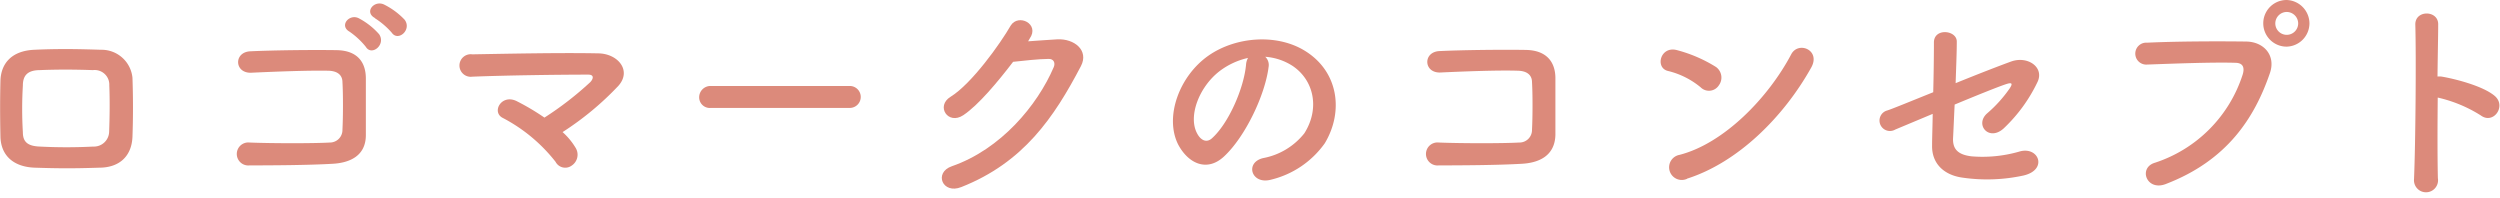 <svg id="_1" data-name="1" xmlns="http://www.w3.org/2000/svg" width="328" height="26" viewBox="0 0 328 26"><defs><style>.cls-1{fill:#dc8a7b;}</style></defs><title>company-logo</title><path class="cls-1" d="M13,22c-3.59.12-5.6.09-8.41,0S.15,20.42.06,18C0,15.11,0,13,.06,10.53c.09-2.15,1.4-3.86,4.44-4,3.25-.15,5.95-.09,8.76,0a4.07,4.07,0,0,1,4.12,3.68c.09,2.64.09,5.22,0,7.72S15.73,22,13,22ZM14.34,11.2a1.92,1.92,0,0,0-2.15-2c-2.49-.09-4.79-.09-7,0C3.52,9.22,3,10,3,11.23a52.06,52.06,0,0,0,0,6.12c0,1.27.63,1.82,2.23,1.88a68.49,68.49,0,0,0,7,0,2,2,0,0,0,2.09-1.94C14.39,15.37,14.42,13.14,14.34,11.2Z"/><path class="cls-1" d="M43.6,21.49c-3.08.18-7.86.21-10.85.21a1.51,1.51,0,1,1,0-3c3.1.12,8.38.12,10.53,0A1.65,1.65,0,0,0,44.93,17c.09-1.74.09-4.7,0-6.21,0-1-.73-1.48-1.83-1.51C40.58,9.22,36,9.4,33,9.54c-2.26.12-2.38-2.72-.14-2.81,3.19-.15,8.41-.2,11.31-.15S48,8.35,48,10.3c0,1.77,0,4.84,0,7.42C48,20.51,45.8,21.38,43.6,21.49ZM48,6.15a10.15,10.15,0,0,0-2.15-2c-1.39-.79,0-2.41,1.25-1.74a9.4,9.4,0,0,1,2.64,2.08C50.67,5.86,48.76,7.4,48,6.15Zm1.22-3.77C47.74,1.62,49.05,0,50.36.58a9.6,9.6,0,0,1,2.72,2c1,1.31-.84,2.93-1.68,1.71A10.24,10.24,0,0,0,49.17,2.38Z"/><path class="cls-1" d="M75.53,19.41A1.71,1.71,0,0,1,75,21.73a1.43,1.43,0,0,1-2.11-.5A21.36,21.36,0,0,0,66,15.49c-1.59-.75-.2-3.25,1.83-2.2a31.08,31.08,0,0,1,3.6,2.14,42.52,42.52,0,0,0,6-4.64c.38-.38.61-1-.26-1-3.62,0-10.7.09-15.2.27a1.48,1.48,0,1,1,0-2.93C66.48,7.05,73.61,6.9,78.43,7c2.61,0,4.49,2.23,2.72,4.24a38.9,38.9,0,0,1-7.34,6.09A8.85,8.85,0,0,1,75.53,19.41Z"/><path class="cls-1" d="M93.27,14.16a1.4,1.4,0,0,1-1.54-1.4,1.49,1.49,0,0,1,1.54-1.48h18.22a1.44,1.44,0,1,1,0,2.88Z"/><path class="cls-1" d="M134.89,5.42c1.25-.08,2.67-.2,3.83-.26,2.23-.11,4.17,1.45,3.1,3.51-3.54,6.76-7.54,12.65-15.69,15.87-2.47,1-3.66-1.89-1.25-2.73,6.44-2.23,11.23-8,13.37-13,.24-.55,0-1.11-.69-1.08-1.22,0-3.34.24-4.64.38-2,2.61-4.53,5.66-6.53,7s-3.66-1.19-1.68-2.41c2.78-1.71,6.55-7,7.89-9.34,1-1.62,3.86-.23,2.49,1.71Z"/><path class="cls-1" d="M166.44,8.79c-.46,3.68-3.07,9.17-5.86,11.75-2.23,2.06-4.67.92-6-1.57-1.82-3.6.12-9,4-11.69,3.57-2.47,8.87-2.87,12.53-.67,4.5,2.7,5.22,8,2.7,12.19a12.15,12.15,0,0,1-7.08,4.78c-2.55.67-3.45-2.26-1-2.84a9,9,0,0,0,5.4-3.25c2.06-3.25,1.27-7-1.6-8.88A7.61,7.61,0,0,0,166,7.45,1.48,1.48,0,0,1,166.44,8.79ZM160,9.34c-2.7,2.09-4.15,5.95-2.93,8.18.44.84,1.19,1.28,1.92.64,2.17-1.92,4.2-6.53,4.49-9.66a2.12,2.12,0,0,1,.26-.9A9.63,9.63,0,0,0,160,9.34Z"/><path class="cls-1" d="M199.62,21.49c-3.08.18-7.86.21-10.85.21a1.51,1.51,0,1,1,0-3c3.1.12,8.38.12,10.53,0A1.65,1.65,0,0,0,201,17c.09-1.74.09-4.7,0-6.21,0-1-.73-1.48-1.83-1.51-2.55-.09-7.13.09-10.15.23-2.26.12-2.38-2.72-.14-2.81,3.19-.15,8.41-.2,11.31-.15s3.88,1.77,3.88,3.72c0,1.77,0,4.84,0,7.42C204,20.51,201.82,21.38,199.62,21.49Z"/><path class="cls-1" d="M223.13,11.46a10.6,10.6,0,0,0-4.29-2.15c-1.74-.41-1-3.33,1.19-2.73a18.54,18.54,0,0,1,5.11,2.21,1.71,1.71,0,0,1,.37,2.41A1.54,1.54,0,0,1,223.13,11.46Zm-1.79,12a1.66,1.66,0,1,1-1-3.14C226.18,18.83,232,12.82,235,7.14c.93-1.8,3.91-.58,2.64,1.71C234,15.37,228,21.32,221.34,23.44Z"/><path class="cls-1" d="M248.65,17a1.37,1.37,0,1,1-1.07-2.5c.58-.17,3.1-1.21,6.06-2.4.06-2.38.09-4.79.09-6.53,0-1.94,3-1.63,3-.12s-.09,3.48-.15,5.46c3-1.22,5.92-2.35,7.31-2.85,2.15-.75,4.35.76,3.43,2.7a20.5,20.5,0,0,1-4.44,6.09c-1.92,1.74-3.8-.46-2.21-1.94a17.26,17.26,0,0,0,3-3.31c.52-.78.14-.75-.41-.58-1,.32-3.88,1.48-6.81,2.7-.09,1.77-.15,3.36-.21,4.44-.05,1.42.67,2.14,2.41,2.35a17.4,17.4,0,0,0,6.24-.61c2.58-.81,3.86,2.38.58,3.13a22.48,22.48,0,0,1-7.89.29c-2.55-.32-4.15-1.88-4.09-4.26,0-1,.06-2.47.08-4.12Z"/><path class="cls-1" d="M282.73,21.35A17.93,17.93,0,0,0,294.24,9.78c.24-.79.15-1.51-.92-1.54-2.85-.09-7.43.08-11.61.23a1.44,1.44,0,1,1,0-2.87c3.82-.18,9.25-.2,12.93-.15,2.35,0,4,1.8,3.16,4.18-2,5.8-5.56,11.43-13.69,14.53C281.6,25.09,280.52,22,282.73,21.35ZM300,6.12A3.06,3.06,0,0,1,300,0,3.09,3.09,0,0,1,303,3.07,3.07,3.07,0,0,1,300,6.12Zm0-4.55a1.51,1.51,0,0,0-1.48,1.5,1.48,1.48,0,0,0,3,0A1.51,1.51,0,0,0,300,1.57Z"/><path class="cls-1" d="M319.85,23.38a1.58,1.58,0,1,1-3.13.12c.2-4.7.29-16.07.17-20.25-.06-2,3.08-1.94,3,0,0,1.42-.06,3.94-.09,6.79a4.18,4.18,0,0,1,.49,0c1.63.27,5.4,1.19,7,2.53s-.15,3.8-1.8,2.58a18,18,0,0,0-5.66-2.35C319.79,16.85,319.79,21,319.85,23.38Z"/></svg>